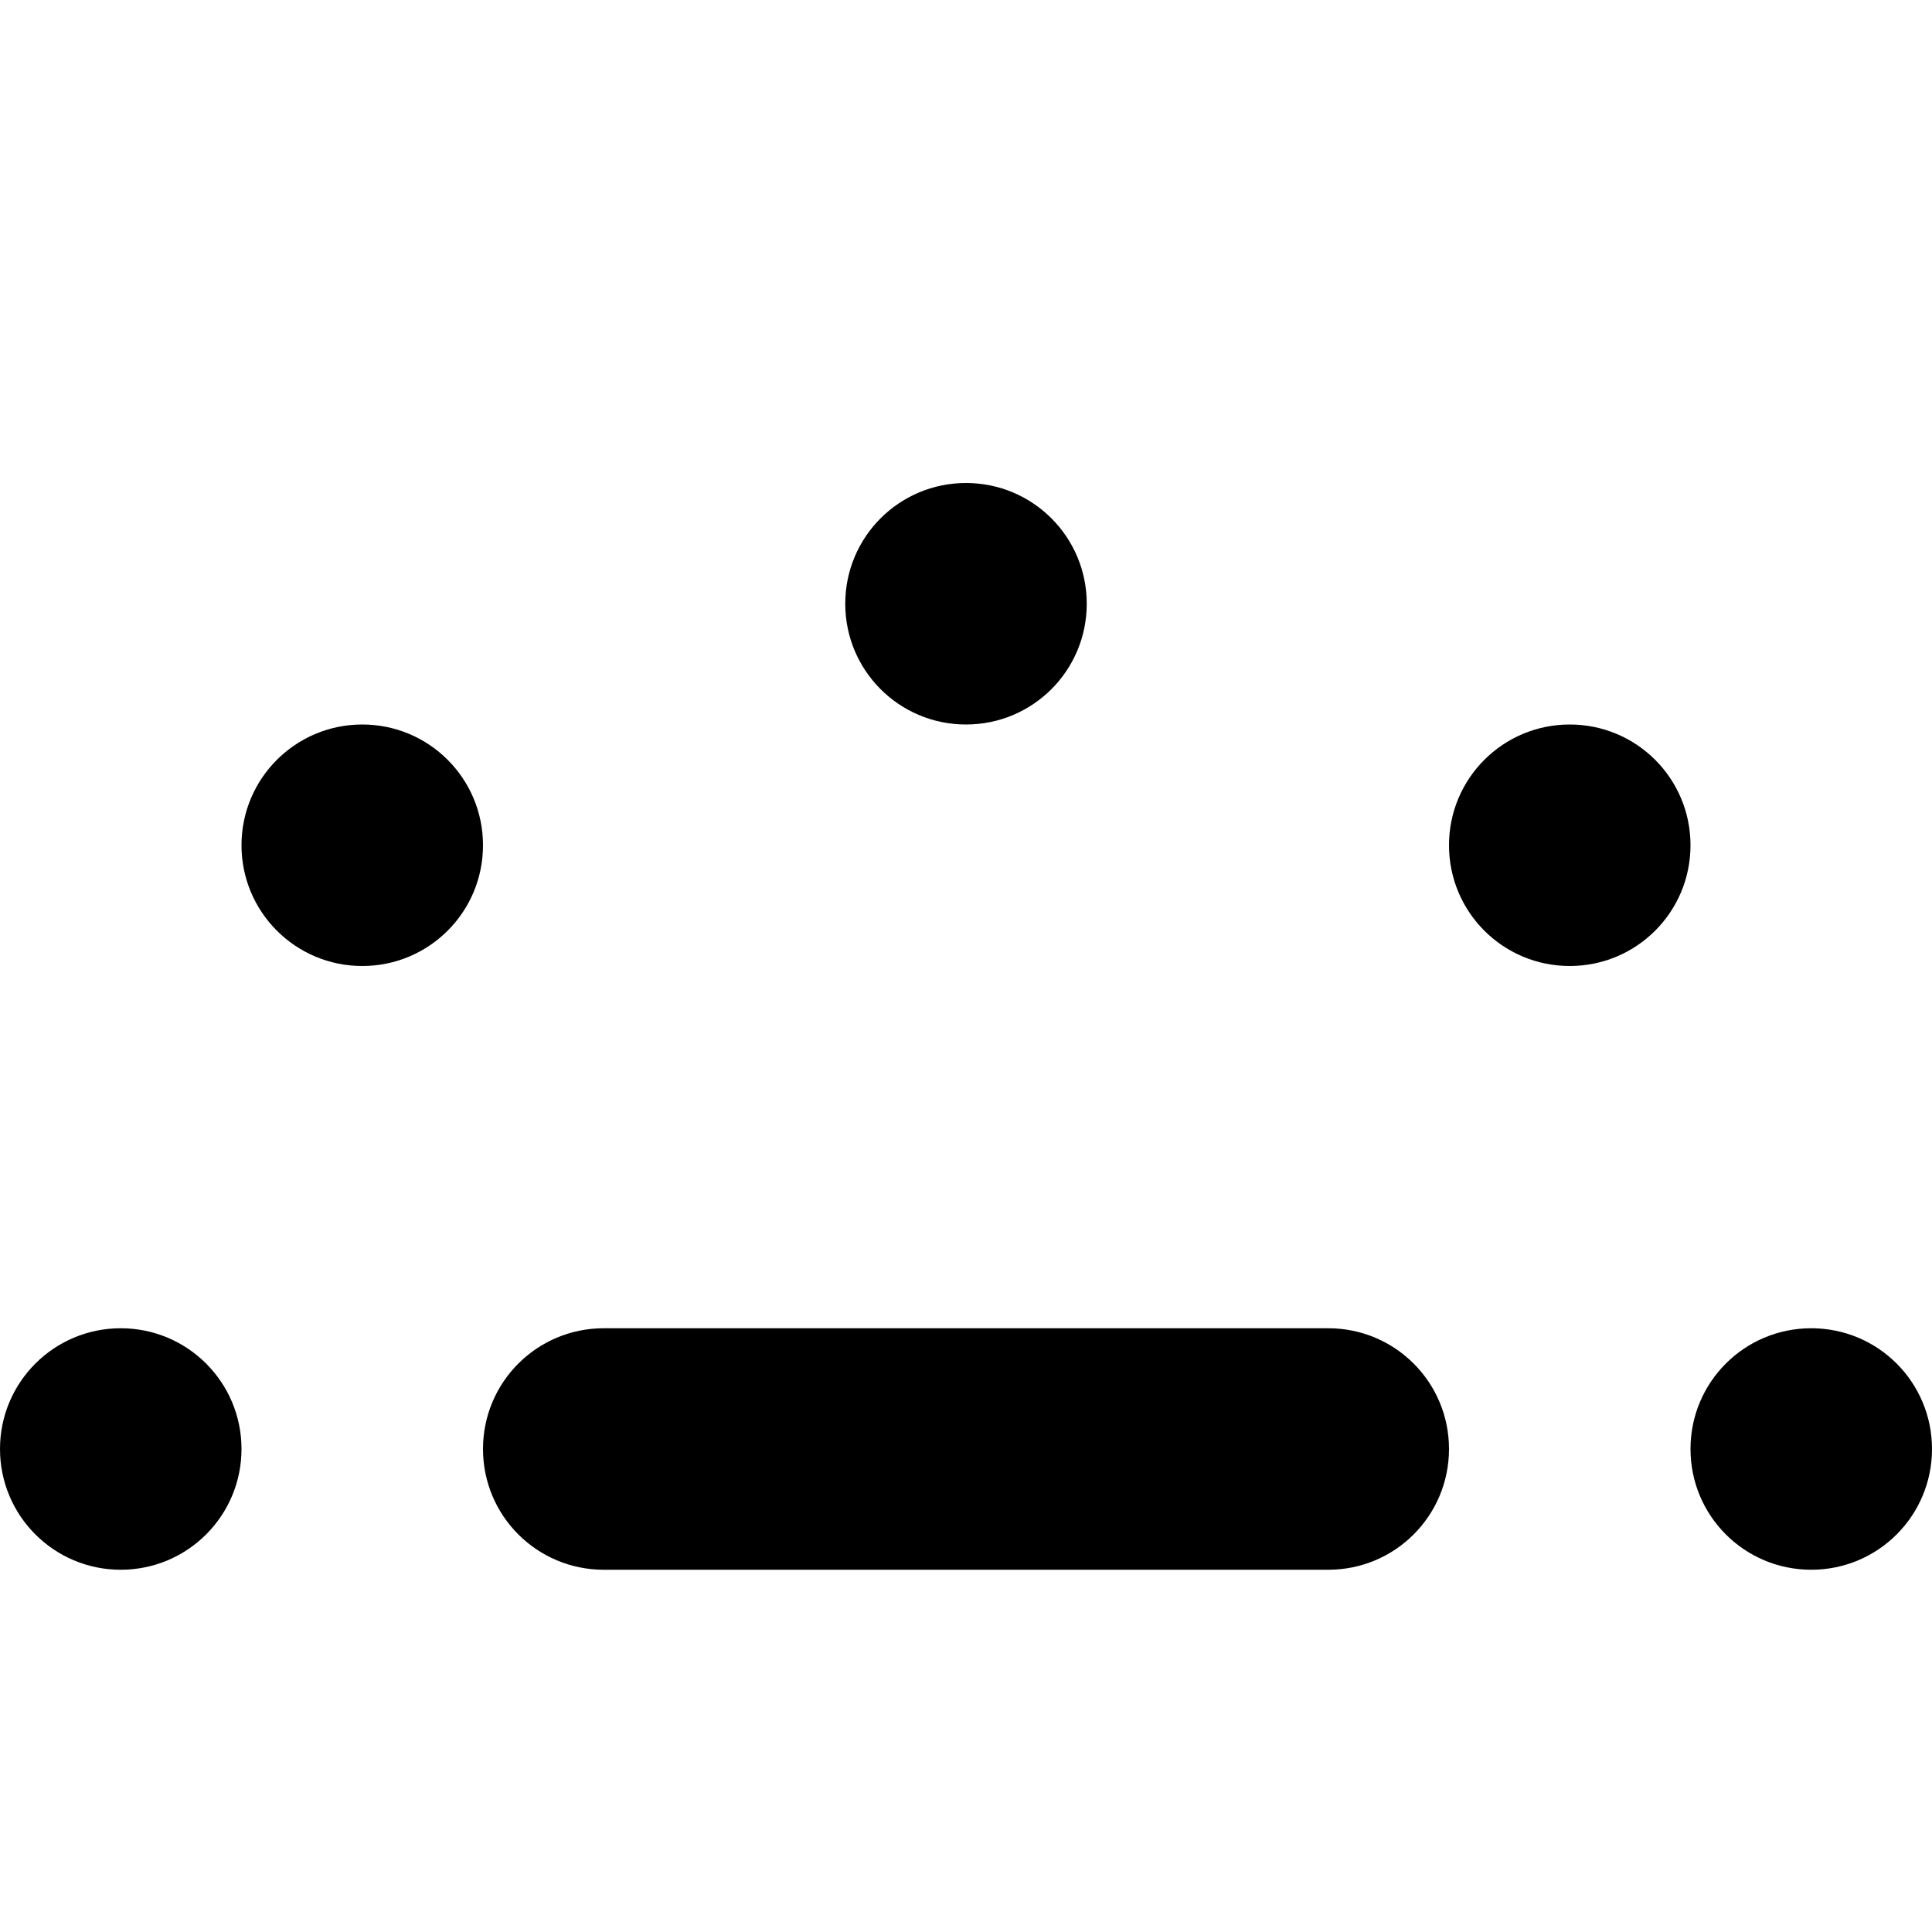 <svg xmlns="http://www.w3.org/2000/svg" viewBox="0 0 512 512"><!--! Font Awesome Pro 6.2.0 by @fontawesome - https://fontawesome.com License - https://fontawesome.com/license (Commercial License) Copyright 2022 Fonticons, Inc. --><path d="M224 160C224 142.3 238.3 128 256 128C273.7 128 288 142.3 288 160C288 177.7 273.7 192 256 192C238.3 192 224 177.7 224 160zM64 224C64 206.3 78.33 192 96 192C113.7 192 128 206.3 128 224C128 241.7 113.7 256 96 256C78.33 256 64 241.7 64 224zM448 224C448 241.7 433.7 256 416 256C398.3 256 384 241.7 384 224C384 206.3 398.3 192 416 192C433.7 192 448 206.3 448 224zM448 384C448 366.3 462.3 352 480 352C497.7 352 512 366.3 512 384C512 401.7 497.7 416 480 416C462.3 416 448 401.7 448 384zM64 384C64 401.7 49.67 416 32 416C14.33 416 0 401.7 0 384C0 366.3 14.33 352 32 352C49.67 352 64 366.3 64 384zM352 352C369.7 352 384 366.3 384 384C384 401.7 369.7 416 352 416H160C142.3 416 128 401.7 128 384C128 366.3 142.3 352 160 352H352z"/></svg>